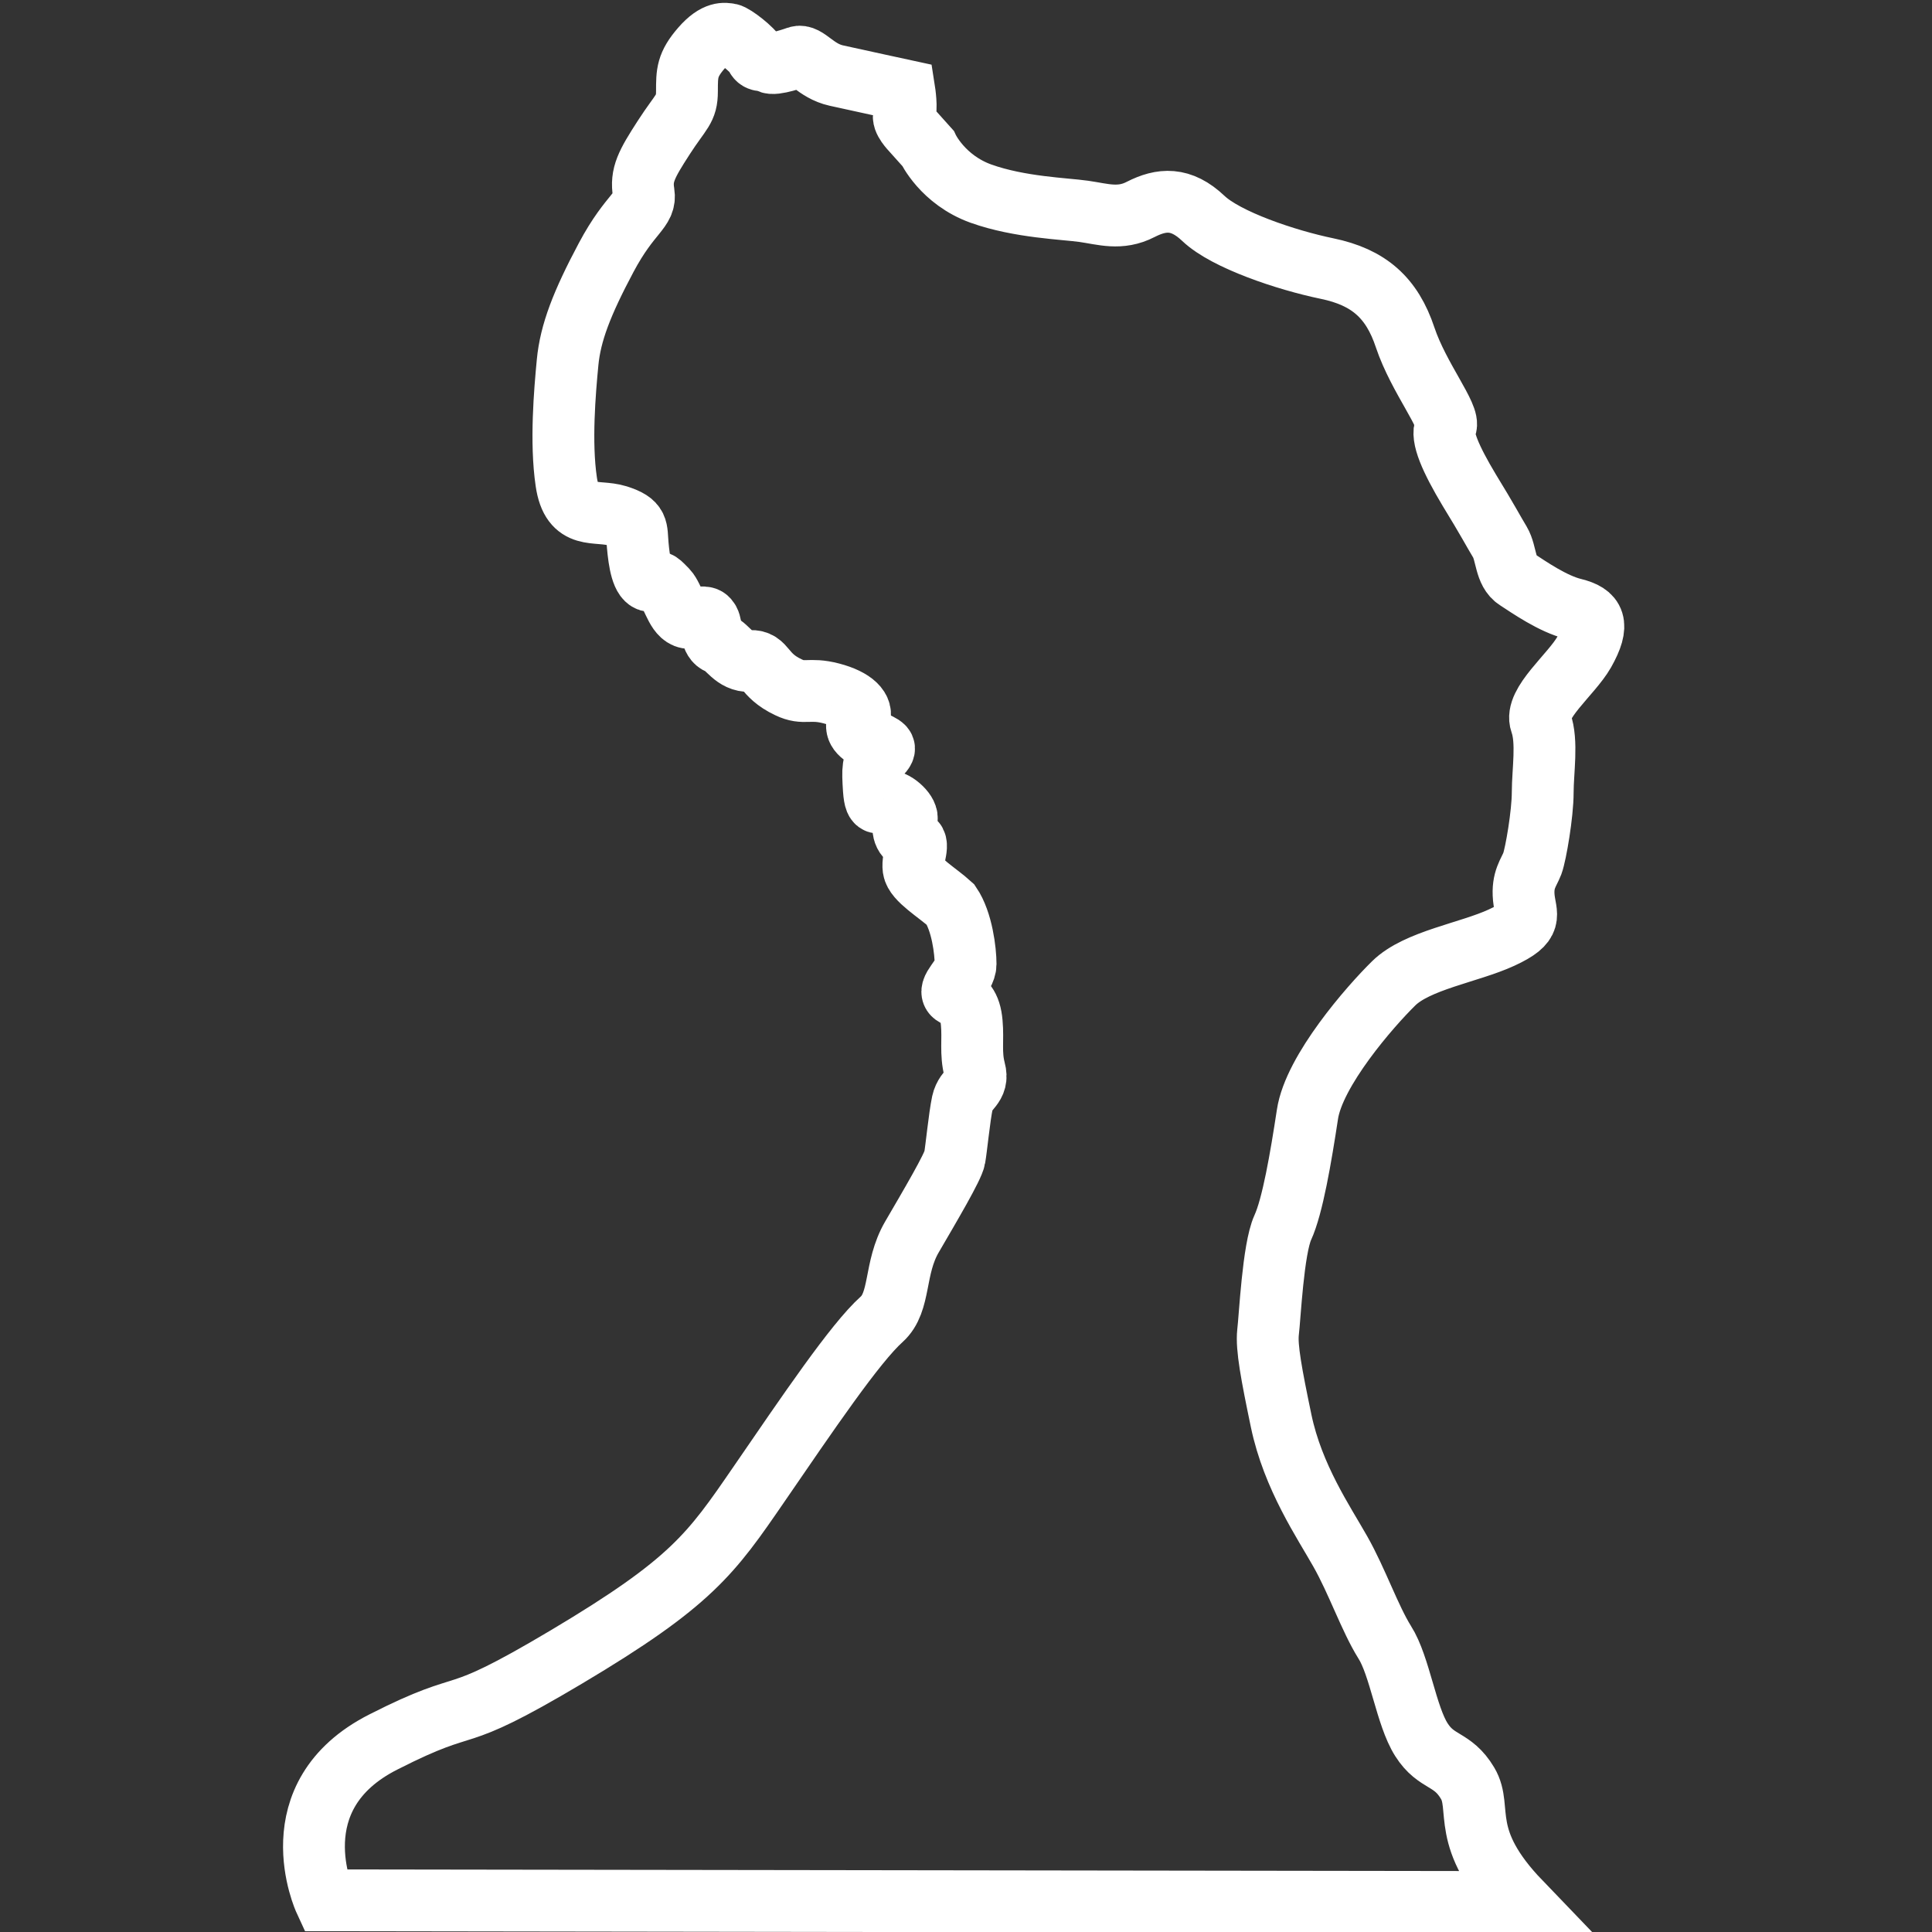 <?xml version="1.0" encoding="utf-8"?>
<!-- Generator: Adobe Illustrator 16.0.0, SVG Export Plug-In . SVG Version: 6.00 Build 0)  -->
<!DOCTYPE svg PUBLIC "-//W3C//DTD SVG 1.1//EN" "http://www.w3.org/Graphics/SVG/1.1/DTD/svg11.dtd">
<svg version="1.1" id="圖層_1" xmlns="http://www.w3.org/2000/svg" xmlns:xlink="http://www.w3.org/1999/xlink" x="0px" y="0px"
	 width="250px" height="250px" viewBox="0 0 250 250" enable-background="new 0 0 250 250" xml:space="preserve">
<rect x="0" y="0" width="250" height="250" fill="#333333" stroke="none"/>
<path fill="none" stroke="#FFFFFF" stroke-width="8" stroke-miterlimit="10" d="M103.194,7.378c1.16-0.398,2.304,1.795,5.022,2.399
	c2.717,0.604,8.804,1.921,8.804,1.921s0.396,2.512,0,3.146c-0.399,0.62,1,2.05,1,2.05l2.051,2.288c0,0,1.889,4.084,6.878,5.879
	c4.99,1.779,10.854,1.938,13.301,2.289c2.464,0.35,4.688,1.128,7.355-0.253c2.687-1.368,5.197-1.606,8.121,1.175
	c2.906,2.765,10.691,5.385,16.002,6.483c5.369,1.113,8.389,3.749,10.104,8.93c1.748,5.212,5.894,10.265,5.229,11.537
	c-0.639,1.255,0.664,4.194,3.049,8.183c2.447,3.988,3.102,5.29,3.988,6.753c0.858,1.462,0.651,3.846,2.192,4.814
	c1.542,1.001,4.653,3.178,7.341,3.83c2.686,0.667,3.436,1.906,1.354,5.592c-1.672,2.925-6.471,6.643-5.6,9.106
	c0.891,2.463,0.241,6.277,0.241,9.042s-0.89,7.961-1.335,9.184c-0.46,1.208-1.336,2.098-1.111,4.45
	c0.238,2.32,1.334,3.21-2.875,5.149c-4.197,1.938-10.949,2.938-13.968,5.925c-3.034,2.975-10.313,11.301-11.155,16.955
	c-0.857,5.626-1.924,11.886-3.193,14.648c-1.256,2.768-1.668,11.635-1.908,13.572c-0.205,1.922,0.432,5.369,1.699,11.438
	c1.525,7.296,5.531,13.127,7.66,16.907c2.162,3.813,3.813,8.645,5.736,11.729c1.954,3.052,2.78,9.52,4.752,12.613
	c1.955,3.085,4.004,2.322,5.975,5.63c1.984,3.303-1.176,7.052,6.832,15.38L42.032,245.9c0,0-6.246-13.51,7.595-20.498
	c12.188-6.198,7.817-1.561,23.645-10.981c16.208-9.646,18.735-13.331,24.931-22.354c6.31-9.186,12.425-18.241,15.876-21.342
	c2.525-2.271,1.556-6.596,3.925-10.662c2.352-4.037,5.339-9.09,5.529-10.232c0.207-1.111,0.603-5.244,1.003-7.15
	c0.411-1.892,2.19-2.033,1.588-4.228c-0.572-2.19-0.175-3.892-0.381-6.101c-0.191-2.242-1.018-2.91-2.21-3.562
	c-1.177-0.638,1.414-2.354,1.414-4.038c0-1.684-0.458-5.513-1.937-7.69c-1.716-1.572-4.608-3.242-4.799-4.67
	c-0.206-1.463,0.97-3.433-0.206-3.688c-1.176-0.254-1.383-1.906-0.796-2.512c0.604-0.635-0.984-2.319-2.161-2.541
	c-1.19-0.254-1.764,1.286-1.97-1.462c-0.175-2.733-0.175-3.48,0.78-4.513c1-1.048,0.603-1.001-1.161-1.906
	c-1.764-0.891-2.145-1.606-1.541-2.766c0.57-1.176-0.652-2.51-3.578-3.273c-2.906-0.762-3.495,0.191-5.543-0.794
	c-3.449-1.62-2.891-3.496-4.975-3.4c-2.112,0.063-2.875-1.843-3.988-2.256c-1.145-0.398-0.937-2.225-1.333-2.924
	c-0.383-0.667-0.763-0.444-2.448-0.397c-1.699,0.049-2.082-2.622-3.003-3.607c-0.954-0.954-0.954-1.128-2.081-1.176
	c-1.114-0.015-1.495-2.479-1.685-4.639c-0.193-2.13,0.19-2.893-2.606-3.783c-2.781-0.858-5.911,0.668-6.643-4.434
	c-0.748-5.084-0.192-11.616,0.174-15.43c0.366-3.827,1.844-7.658,4.991-13.57c3.163-5.942,5.211-6.101,4.847-8.389
	c-0.382-2.288,0.364-3.669,2.604-7.135c2.258-3.496,3.003-3.622,3.003-5.989c0-2.352,0-3.432,1.892-5.61
	c1.891-2.177,3.036-1.843,3.606-1.764c0.559,0.08,3.037,1.987,3.433,2.829c0.381,0.857,1.145,0.35,1.718,0.794
	C100.11,8.505,103.194,7.378,103.194,7.378z"/>
</svg>
